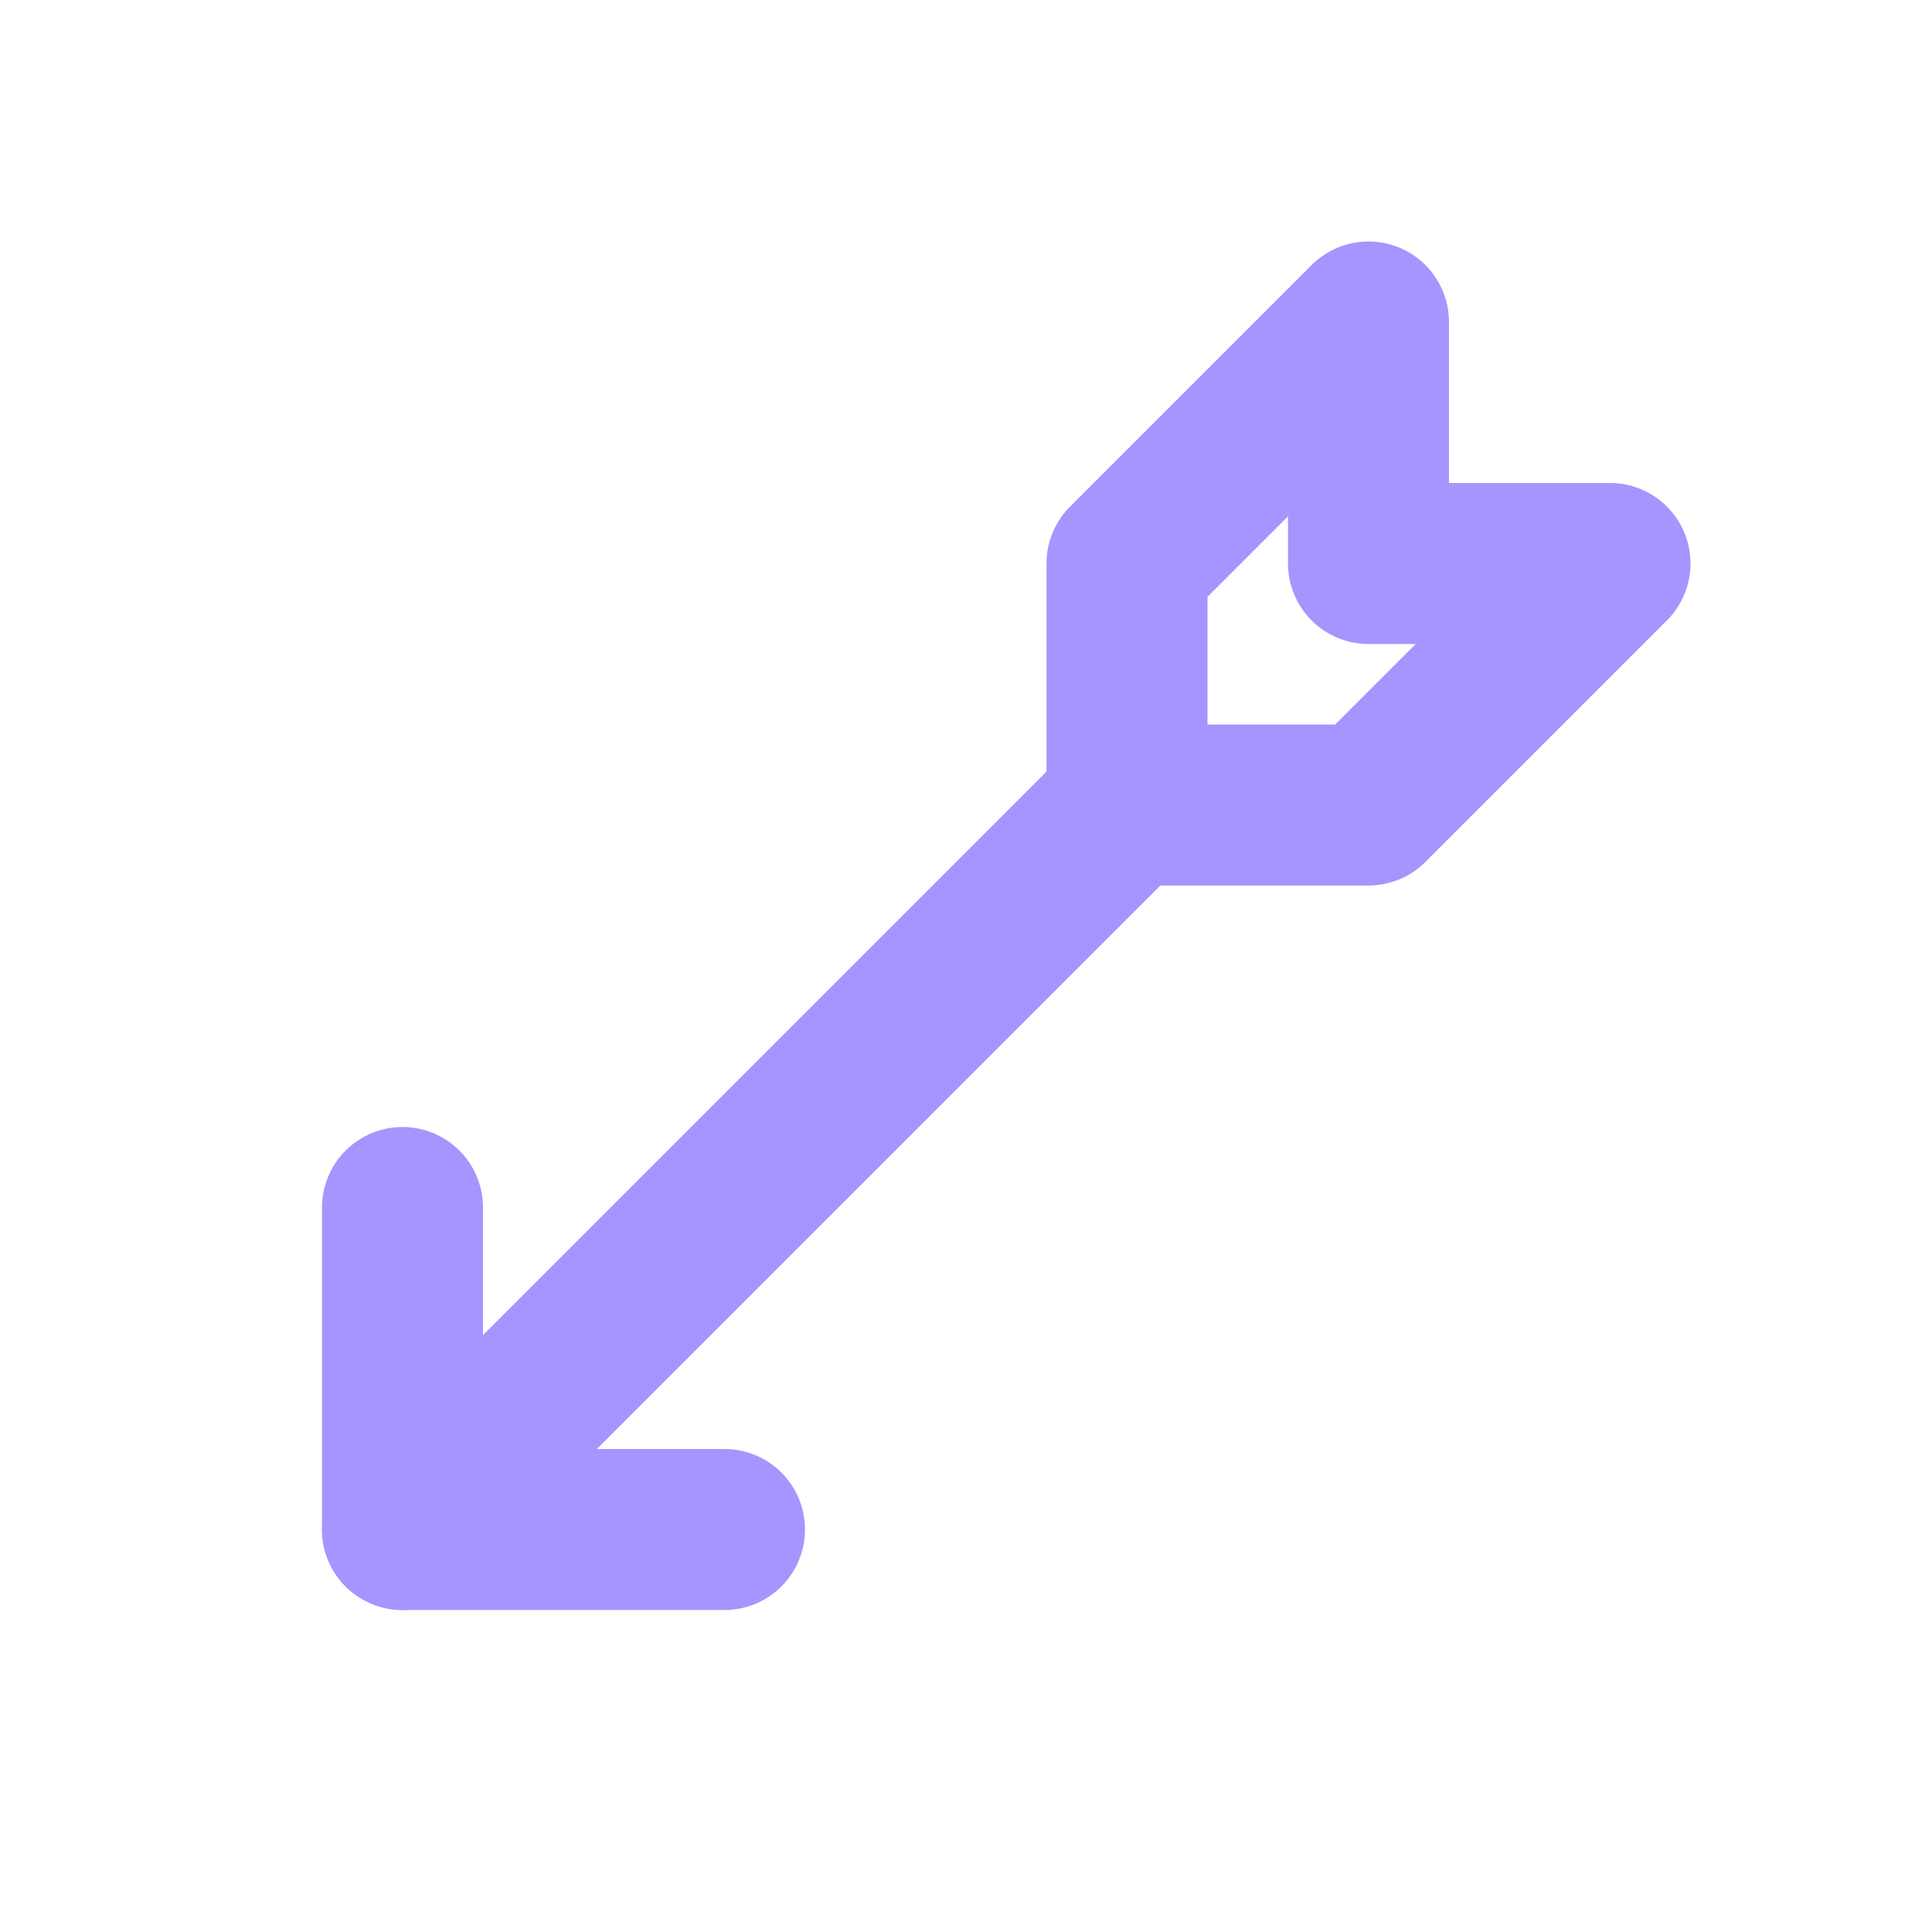 <svg preserveAspectRatio="none" width="100%" height="100%" overflow="visible" style="display: block;" viewBox="0 0 24 24" fill="none" xmlns="http://www.w3.org/2000/svg">
<g id="Frame" clip-path="url(#clip0_142_212)">
<g id="Vector">
</g>
<path id="Vector_2" d="M14 7V10H17L20 7H17V4L14 7Z" stroke="#A595FF" stroke-width="2" stroke-linecap="round" stroke-linejoin="round"/>
<path id="Vector_3" d="M14 10L5 19" stroke="#A595FF" stroke-width="2" stroke-linecap="round" stroke-linejoin="round"/>
<path id="Vector_4" d="M5 15V19H9" stroke="#A595FF" stroke-width="2" stroke-linecap="round" stroke-linejoin="round"/>
</g>
<defs>
<clipPath id="clip0_142_212">
<rect width="24" height="24" fill="white"/>
</clipPath>
</defs>
</svg>
